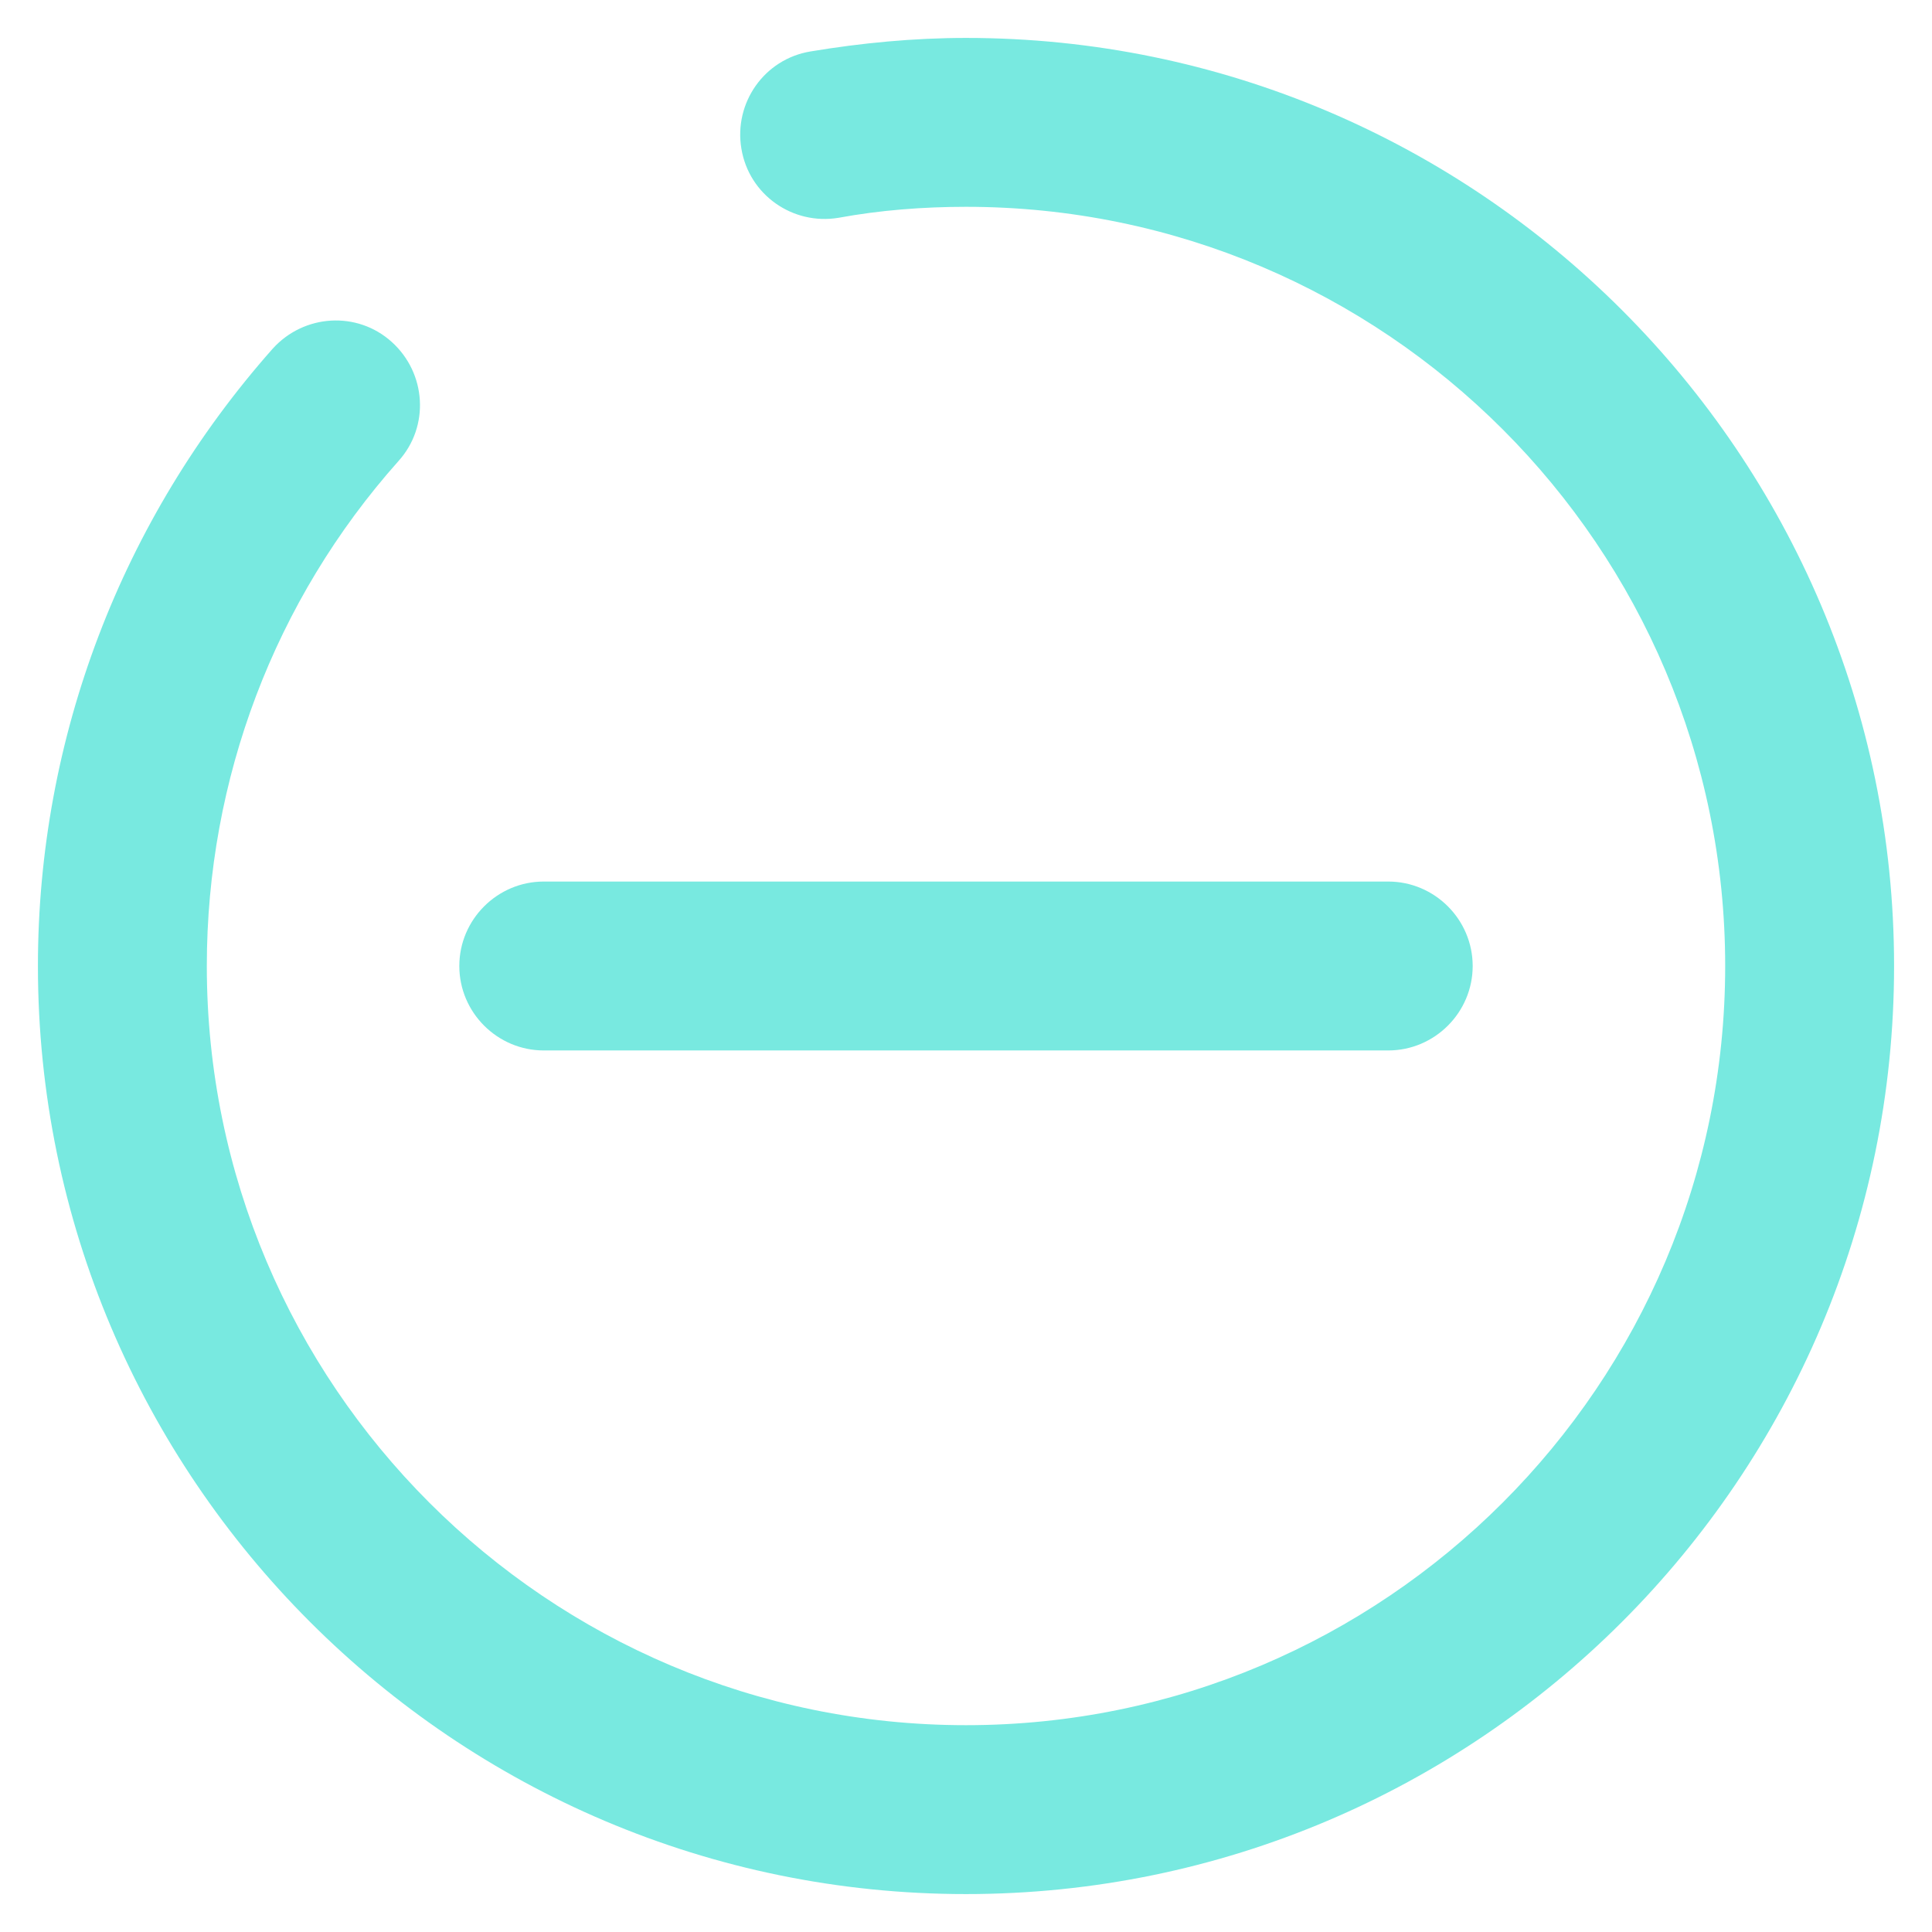 <?xml version="1.0" encoding="UTF-8"?>
<svg id="Layer_1" data-name="Layer 1" xmlns="http://www.w3.org/2000/svg" viewBox="0 0 1080 1080">
  <defs>
    <style>
      .cls-1 {
        fill: #78e9e0;
      }
    </style>
  </defs>
  <path class="cls-1" d="M21.2,540c0,286.07,232.73,518.8,518.8,518.8s518.8-232.73,518.8-518.8S826.07,21.2,540,21.2c-29.27,0-58.54,2.83-86.86,7.55-25.96,4.25-42.96,28.8-38.71,54.29,4.25,25.96,28.8,42.96,54.29,38.71,23.13-4.25,47.21-6.14,71.28-6.14,234.14,0,424.39,190.24,424.39,424.39s-190.24,424.39-424.39,424.39S115.61,774.14,115.61,540c0-104.33,37.76-204.4,107.16-282.29,17.47-19.35,15.58-49.09-3.78-66.56-19.35-17.47-49.09-15.58-66.56,3.78C67.94,290.28,21.2,412.54,21.2,540Z"/>
  <path class="cls-1" d="M256.76,540c0,25.96,21.24,47.21,47.21,47.21h472.06c25.96,0,47.21-21.24,47.21-47.21s-21.24-47.21-47.21-47.21h-472.06c-25.96,0-47.21,21.24-47.21,47.21Z"/>
</svg>